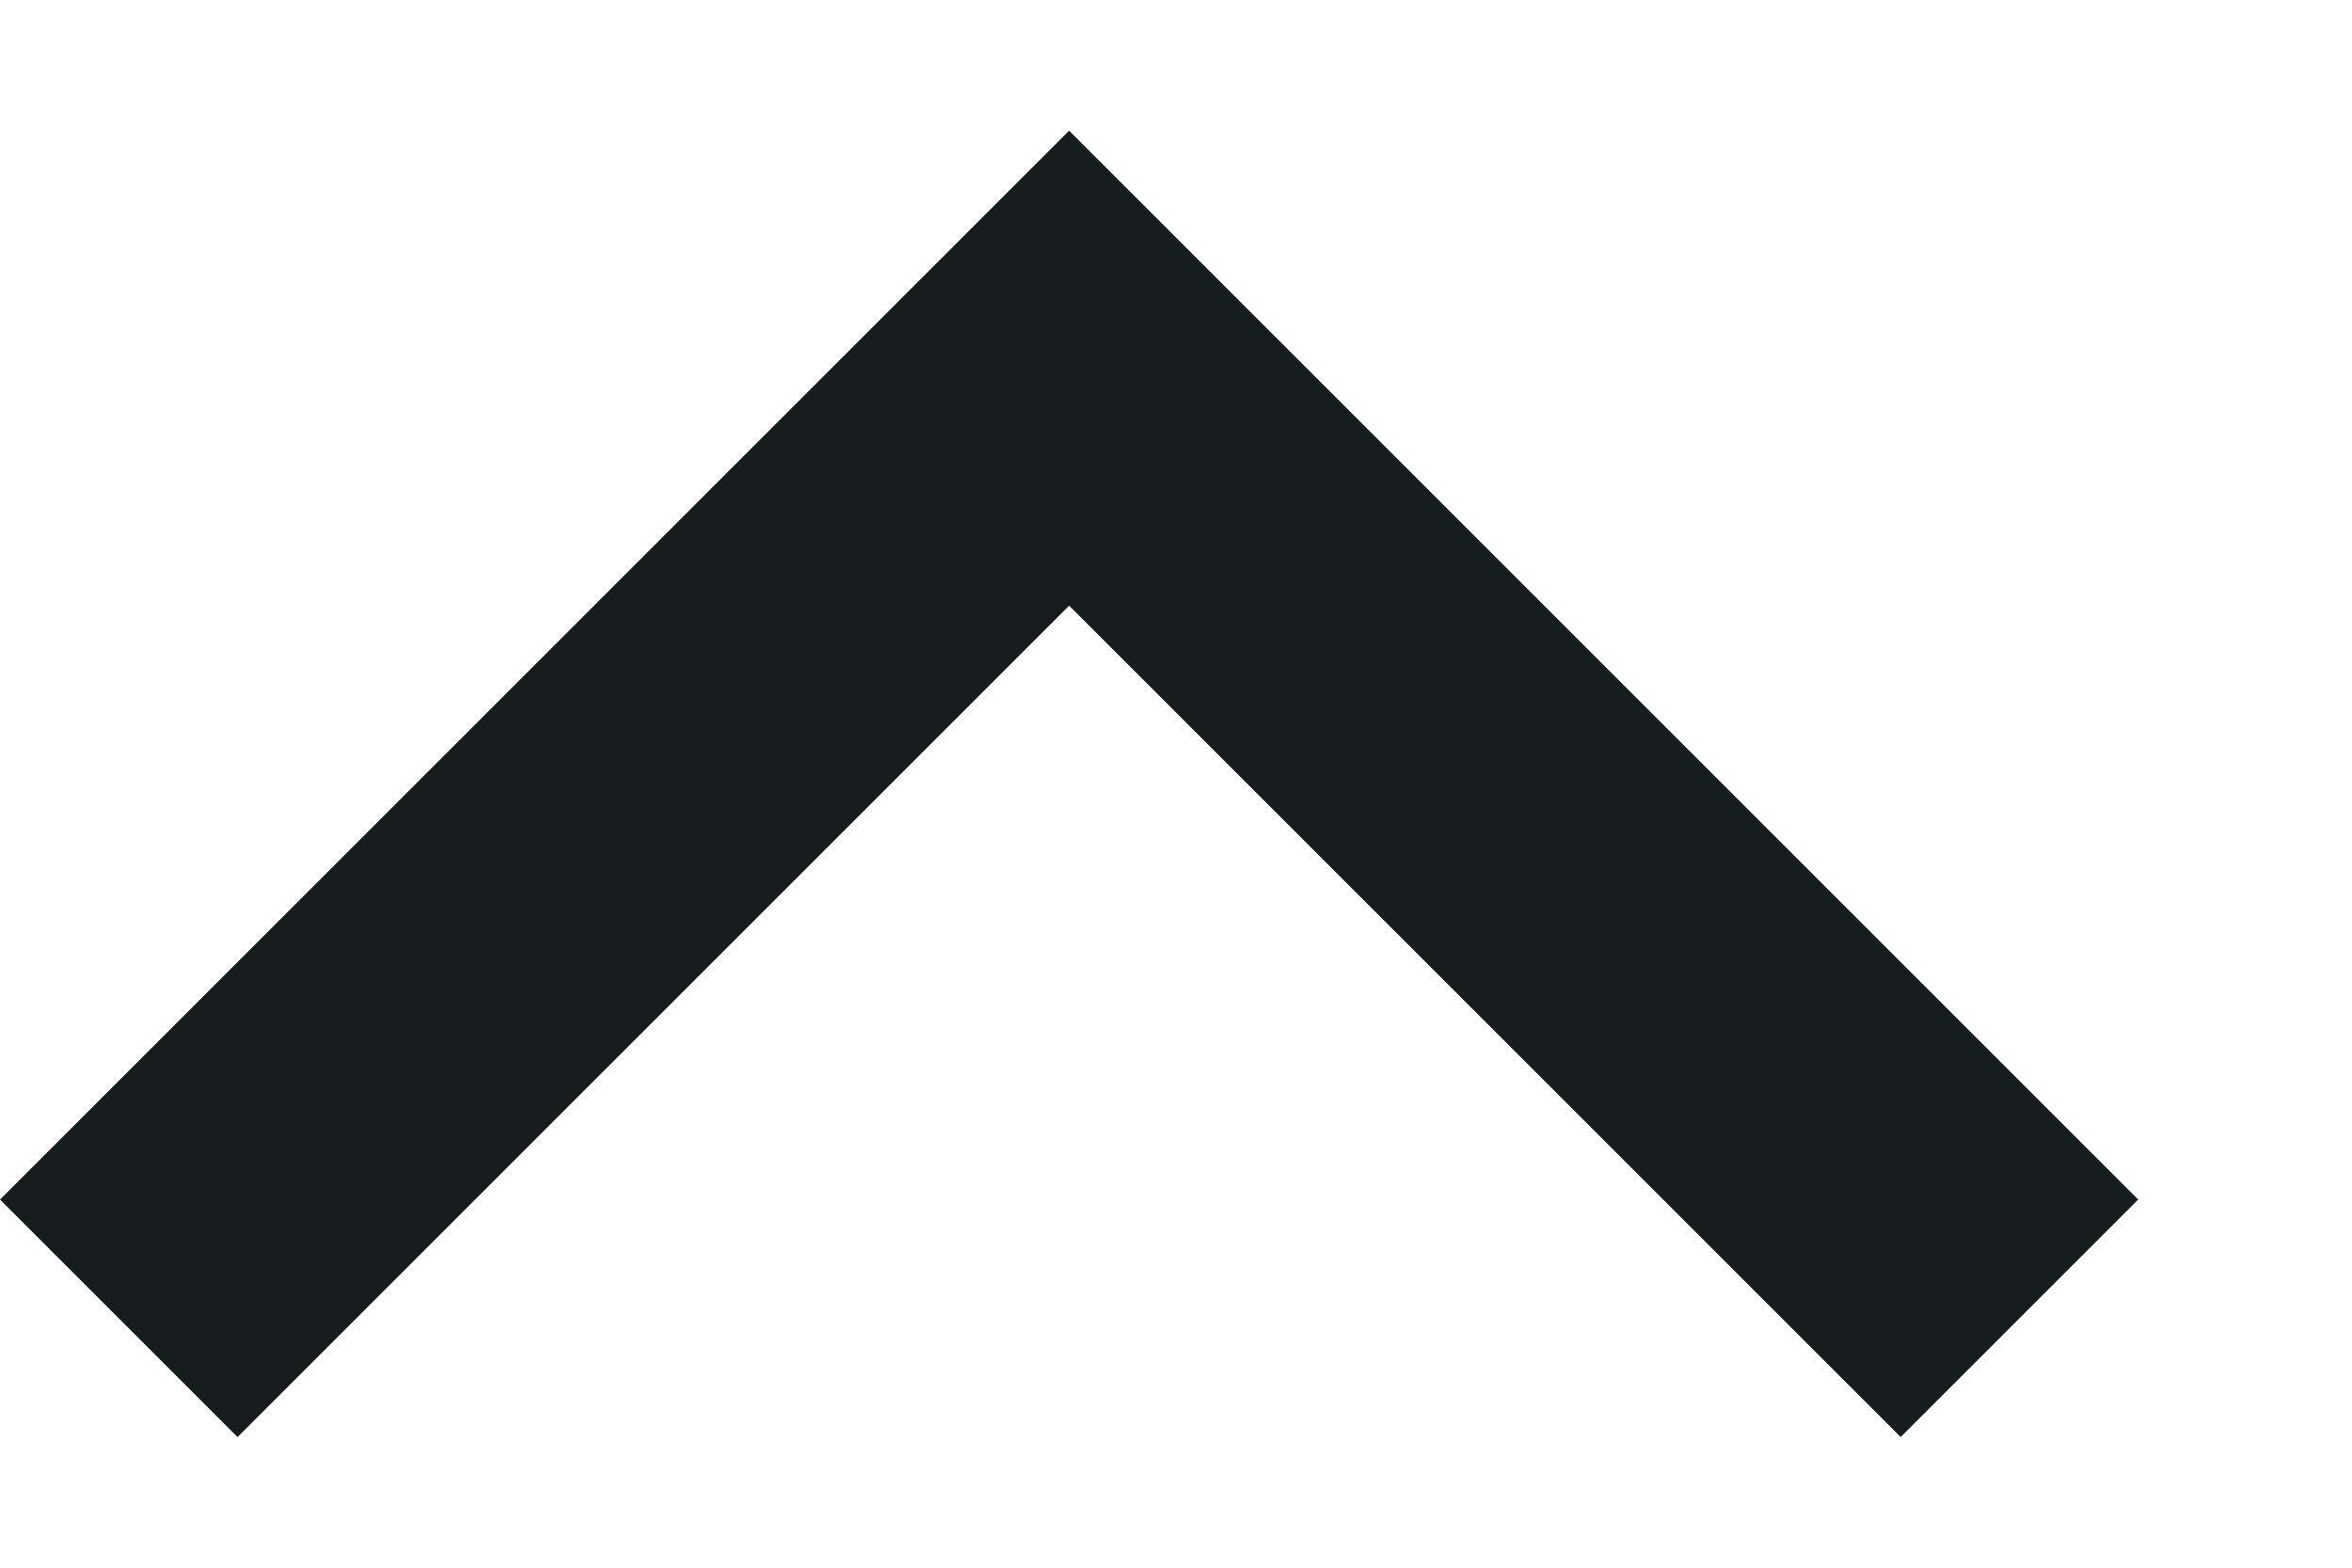 <svg width="9" height="6" viewBox="0 0 9 6" fill="none" xmlns="http://www.w3.org/2000/svg">
<path d="M4.091 2.318L0.909 5.5L0 4.591L4.091 0.5L8.182 4.591L7.273 5.5L4.091 2.318Z" fill="#171D1E"/>
</svg>
